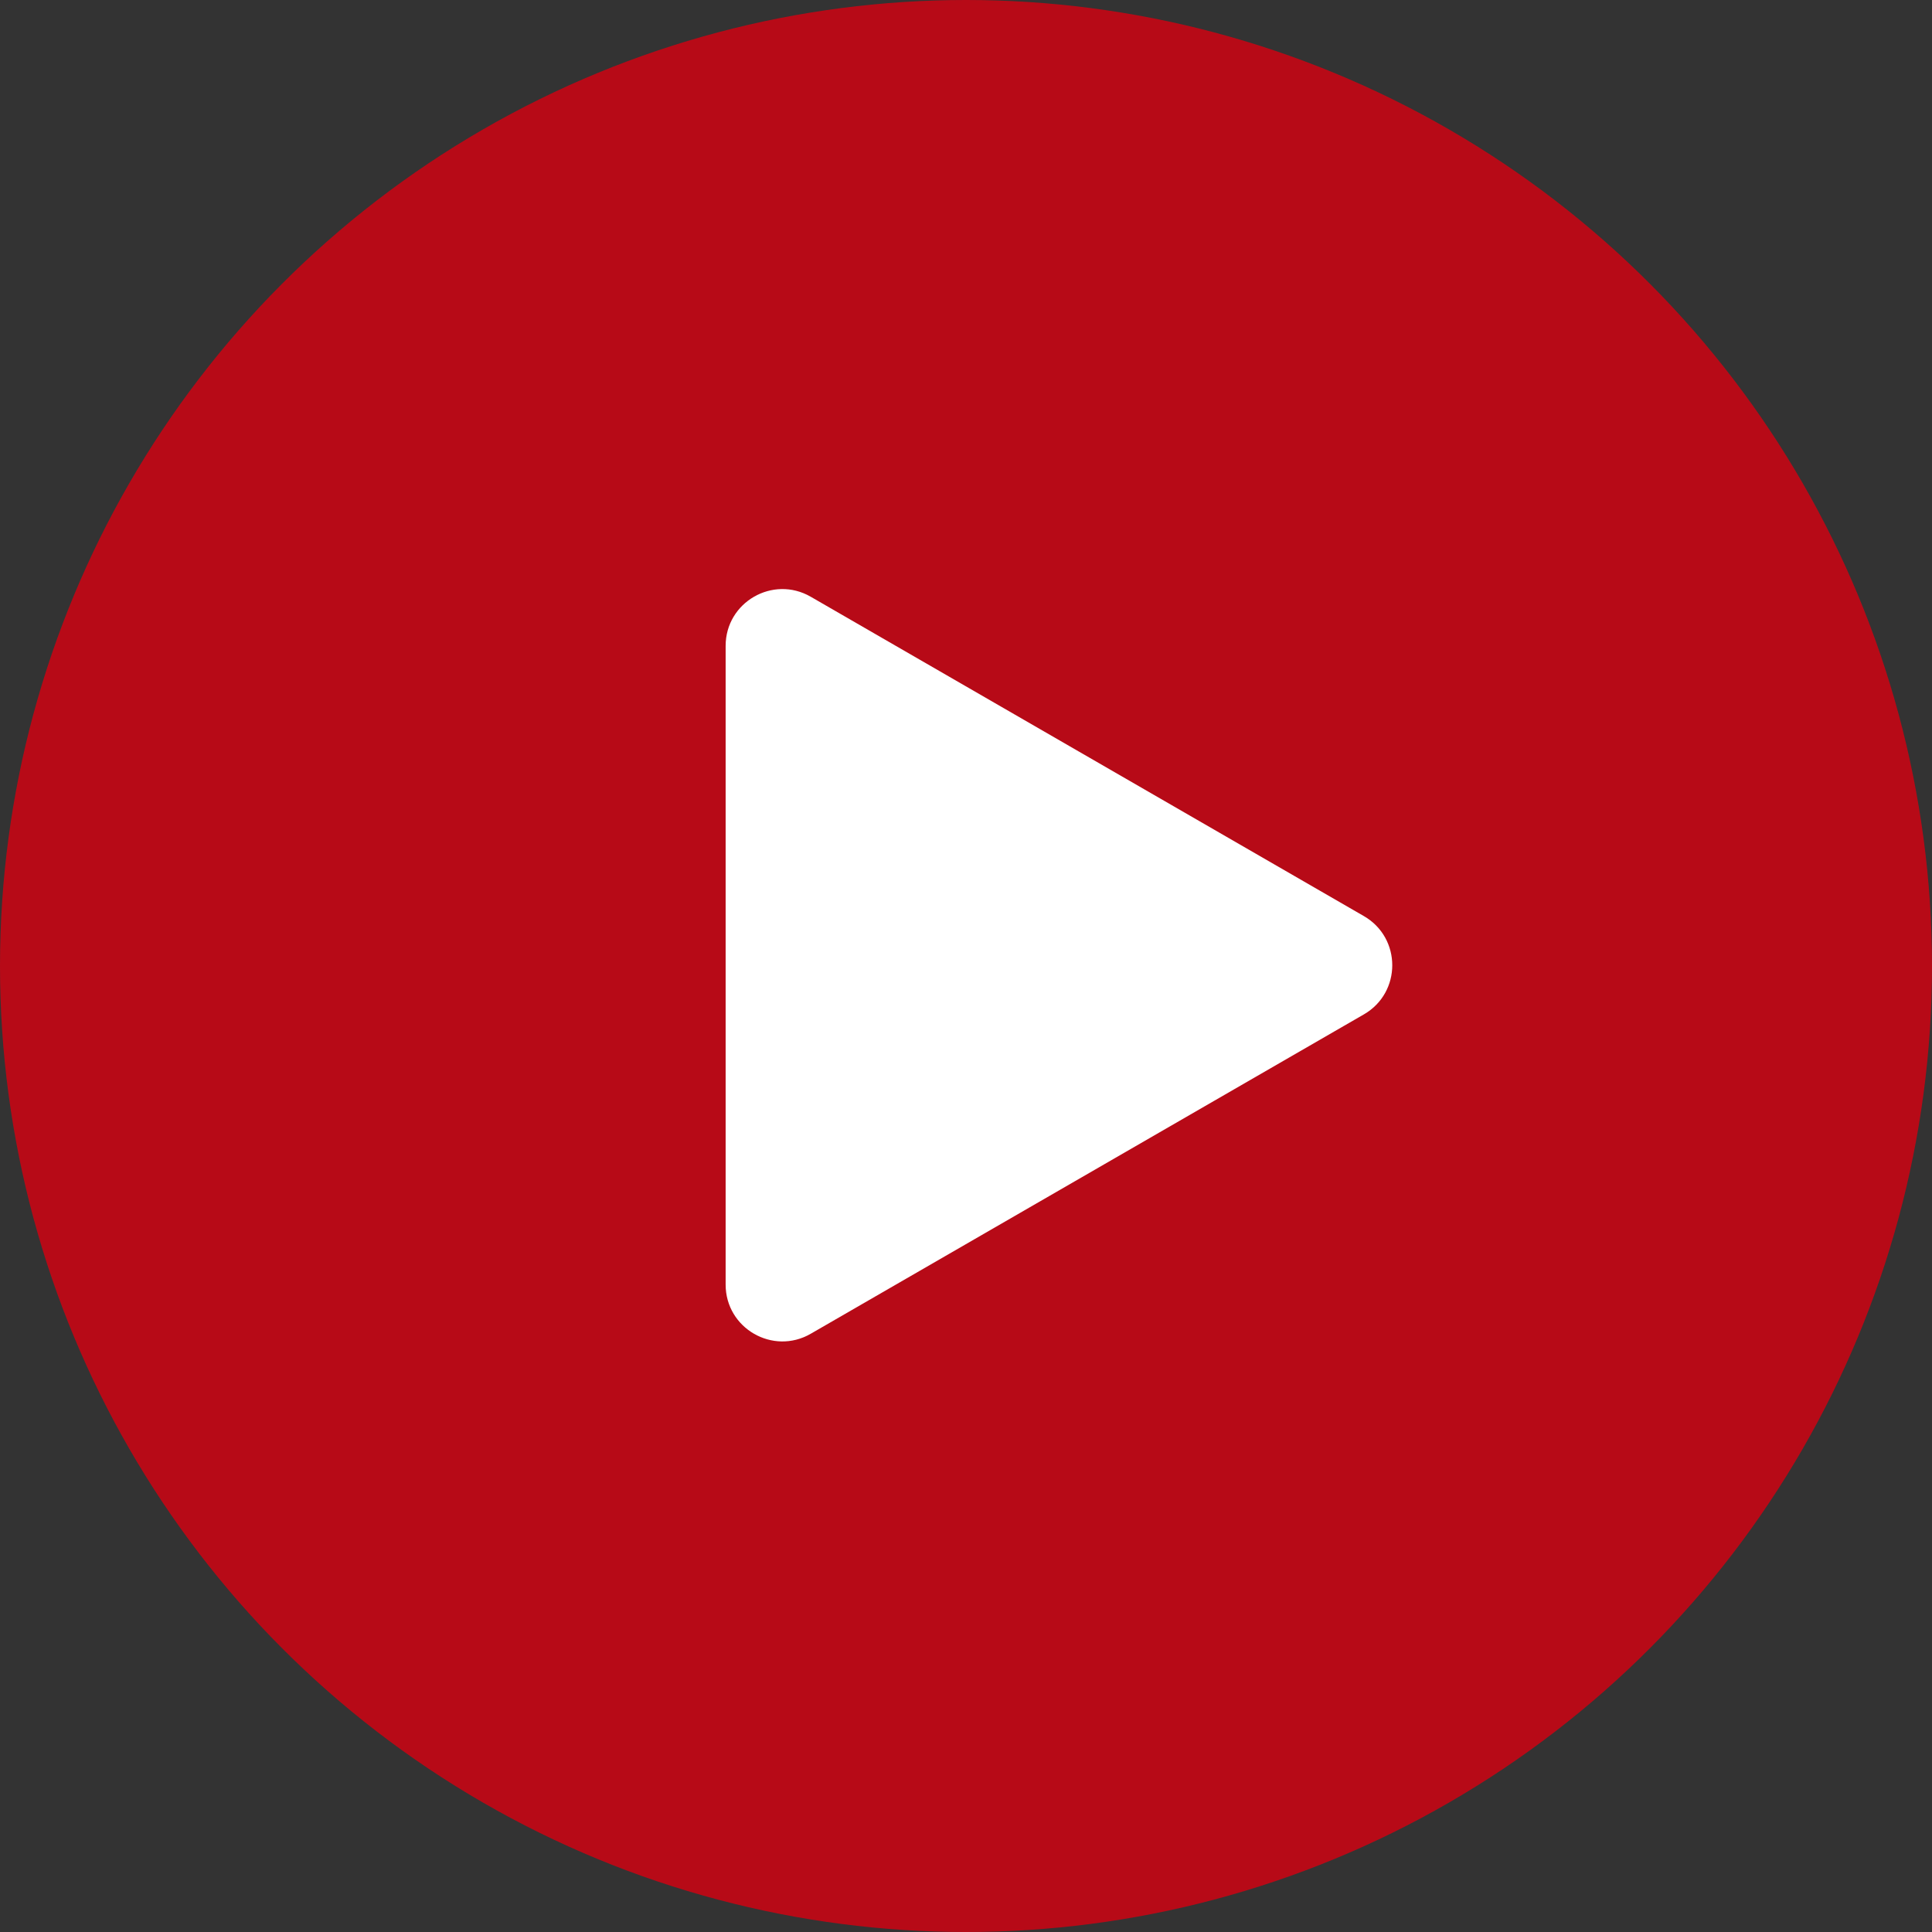 <svg width="80" height="80" viewBox="0 0 80 80" fill="none" xmlns="http://www.w3.org/2000/svg">
<rect x="0" y="0" width="80" height="80" fill="#333333" stroke="none"/>
<circle cx="40" cy="40" r="40" fill="#D80011" fill-opacity="0.8"/>
<path d="M56.476 37.934C58.042 38.839 58.042 41.099 56.476 42.003L33.571 55.228C32.005 56.132 30.047 55.002 30.047 53.193L30.047 26.744C30.047 24.936 32.005 23.806 33.571 24.71L56.476 37.934Z" fill="white"/>
</svg>
